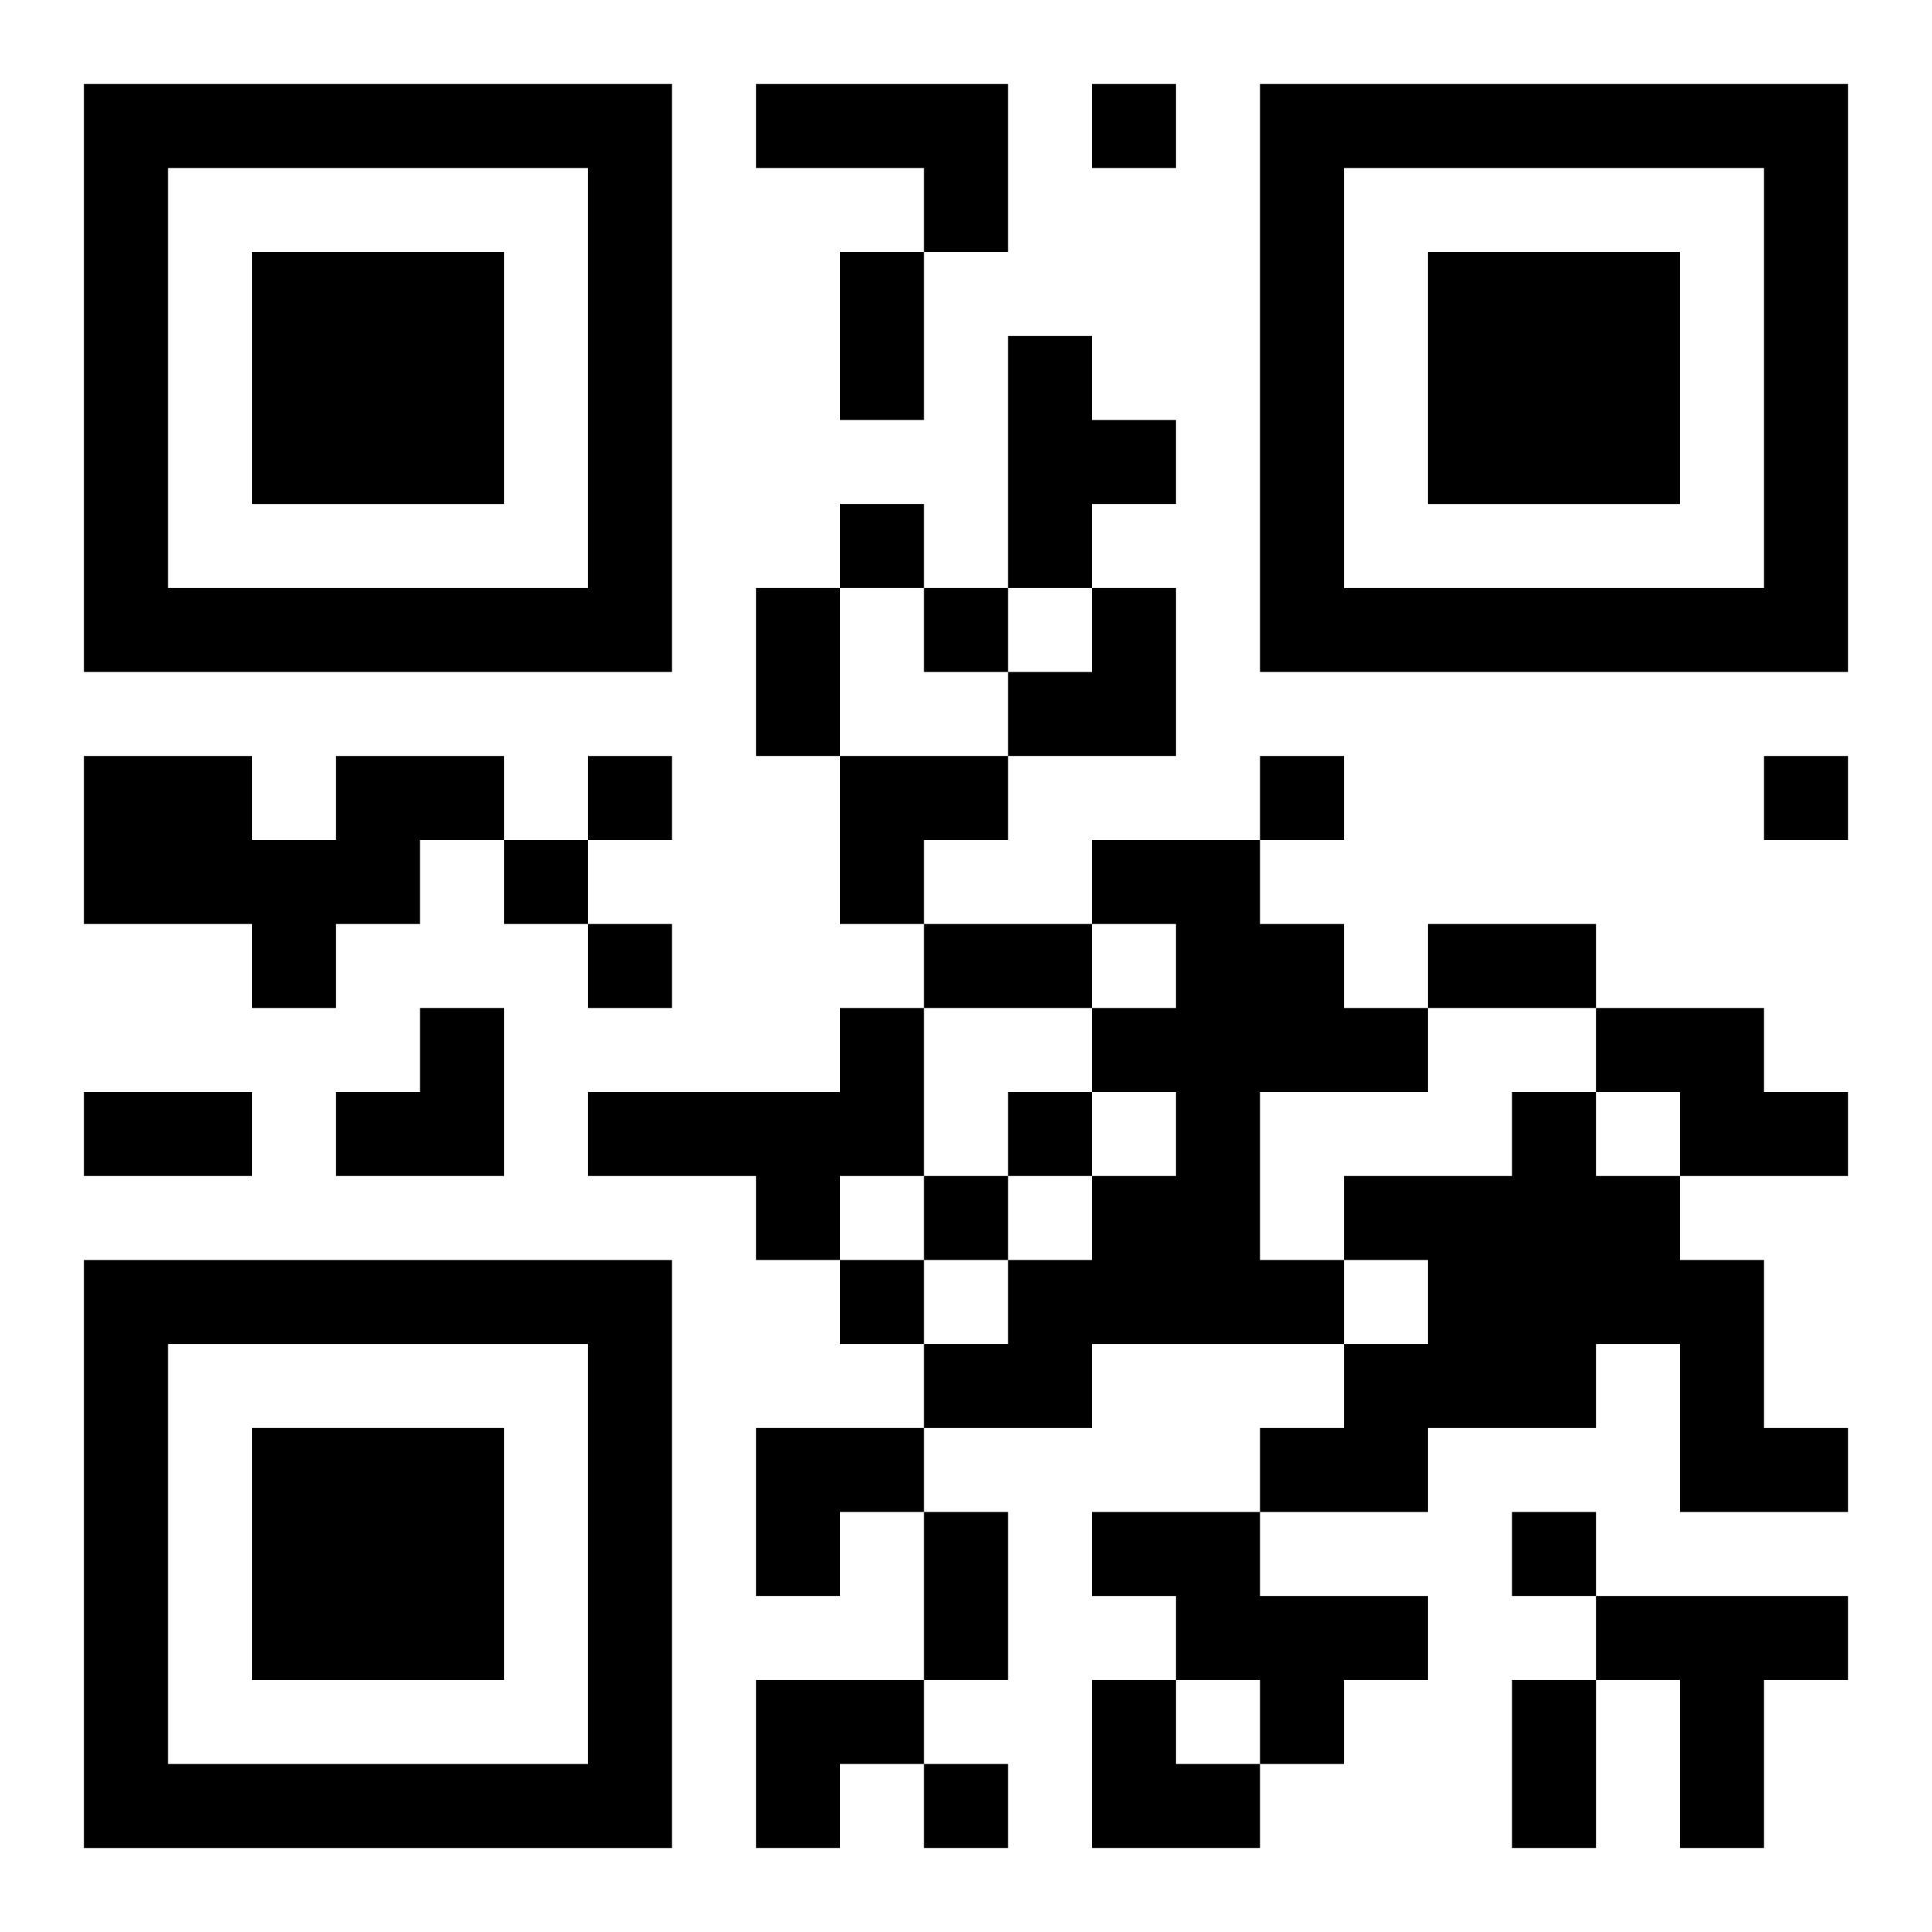 <?xml version="1.0" encoding="UTF-8"?>
<svg width="250" height="250" baseProfile="full" version="1.1" viewBox="-1 -1 23 23" xmlns="http://www.w3.org/2000/svg" xmlns:xlink="http://www.w3.org/1999/xlink"><symbol id="a"><path d="m0 7v7h7v-7h-7zm1 1h5v5h-5v-5zm1 1v3h3v-3h-3z"/></symbol><use y="-7" xlink:href="#a"/><use y="7" xlink:href="#a"/><use x="14" y="-7" xlink:href="#a"/><path d="m8 0h3v2h-1v-1h-2v-1m3 3h1v1h1v1h-1v1h-1v-3m-8 5h2v1h-1v1h-1v1h-1v-1h-2v-2h2v1h1v-1m9 1h2v1h1v1h1v1h-2v2h1v1h-3v1h-2v-1h1v-1h1v-1h1v-1h-1v-1h1v-1h-1v-1m-3 2h1v2h-1v1h-1v-1h-2v-1h3v-1m9 0h2v1h1v1h-2v-1h-1v-1m-1 1h1v1h1v1h1v2h1v1h-2v-2h-1v1h-2v1h-2v-1h1v-1h1v-1h-1v-1h2v-1m-5 5h2v1h2v1h-1v1h-1v-1h-1v-1h-1v-1m6 1h3v1h-1v2h-1v-2h-1v-1m-6-18v1h1v-1h-1m-3 5v1h1v-1h-1m1 1v1h1v-1h-1m-4 2v1h1v-1h-1m8 0v1h1v-1h-1m6 0v1h1v-1h-1m-15 1v1h1v-1h-1m1 1v1h1v-1h-1m5 2v1h1v-1h-1m-1 1v1h1v-1h-1m-1 1v1h1v-1h-1m8 3v1h1v-1h-1m-7 3v1h1v-1h-1m-1-18h1v2h-1v-2m-1 4h1v2h-1v-2m2 4h2v1h-2v-1m6 0h2v1h-2v-1m-16 2h2v1h-2v-1m10 5h1v2h-1v-2m7 2h1v2h-1v-2m-6-13m1 0h1v2h-2v-1h1zm-3 2h2v1h-1v1h-1zm-6 3m1 0h1v2h-2v-1h1zm4 5h2v1h-1v1h-1zm0 3h2v1h-1v1h-1zm4 0h1v1h1v1h-2z"/></svg>
